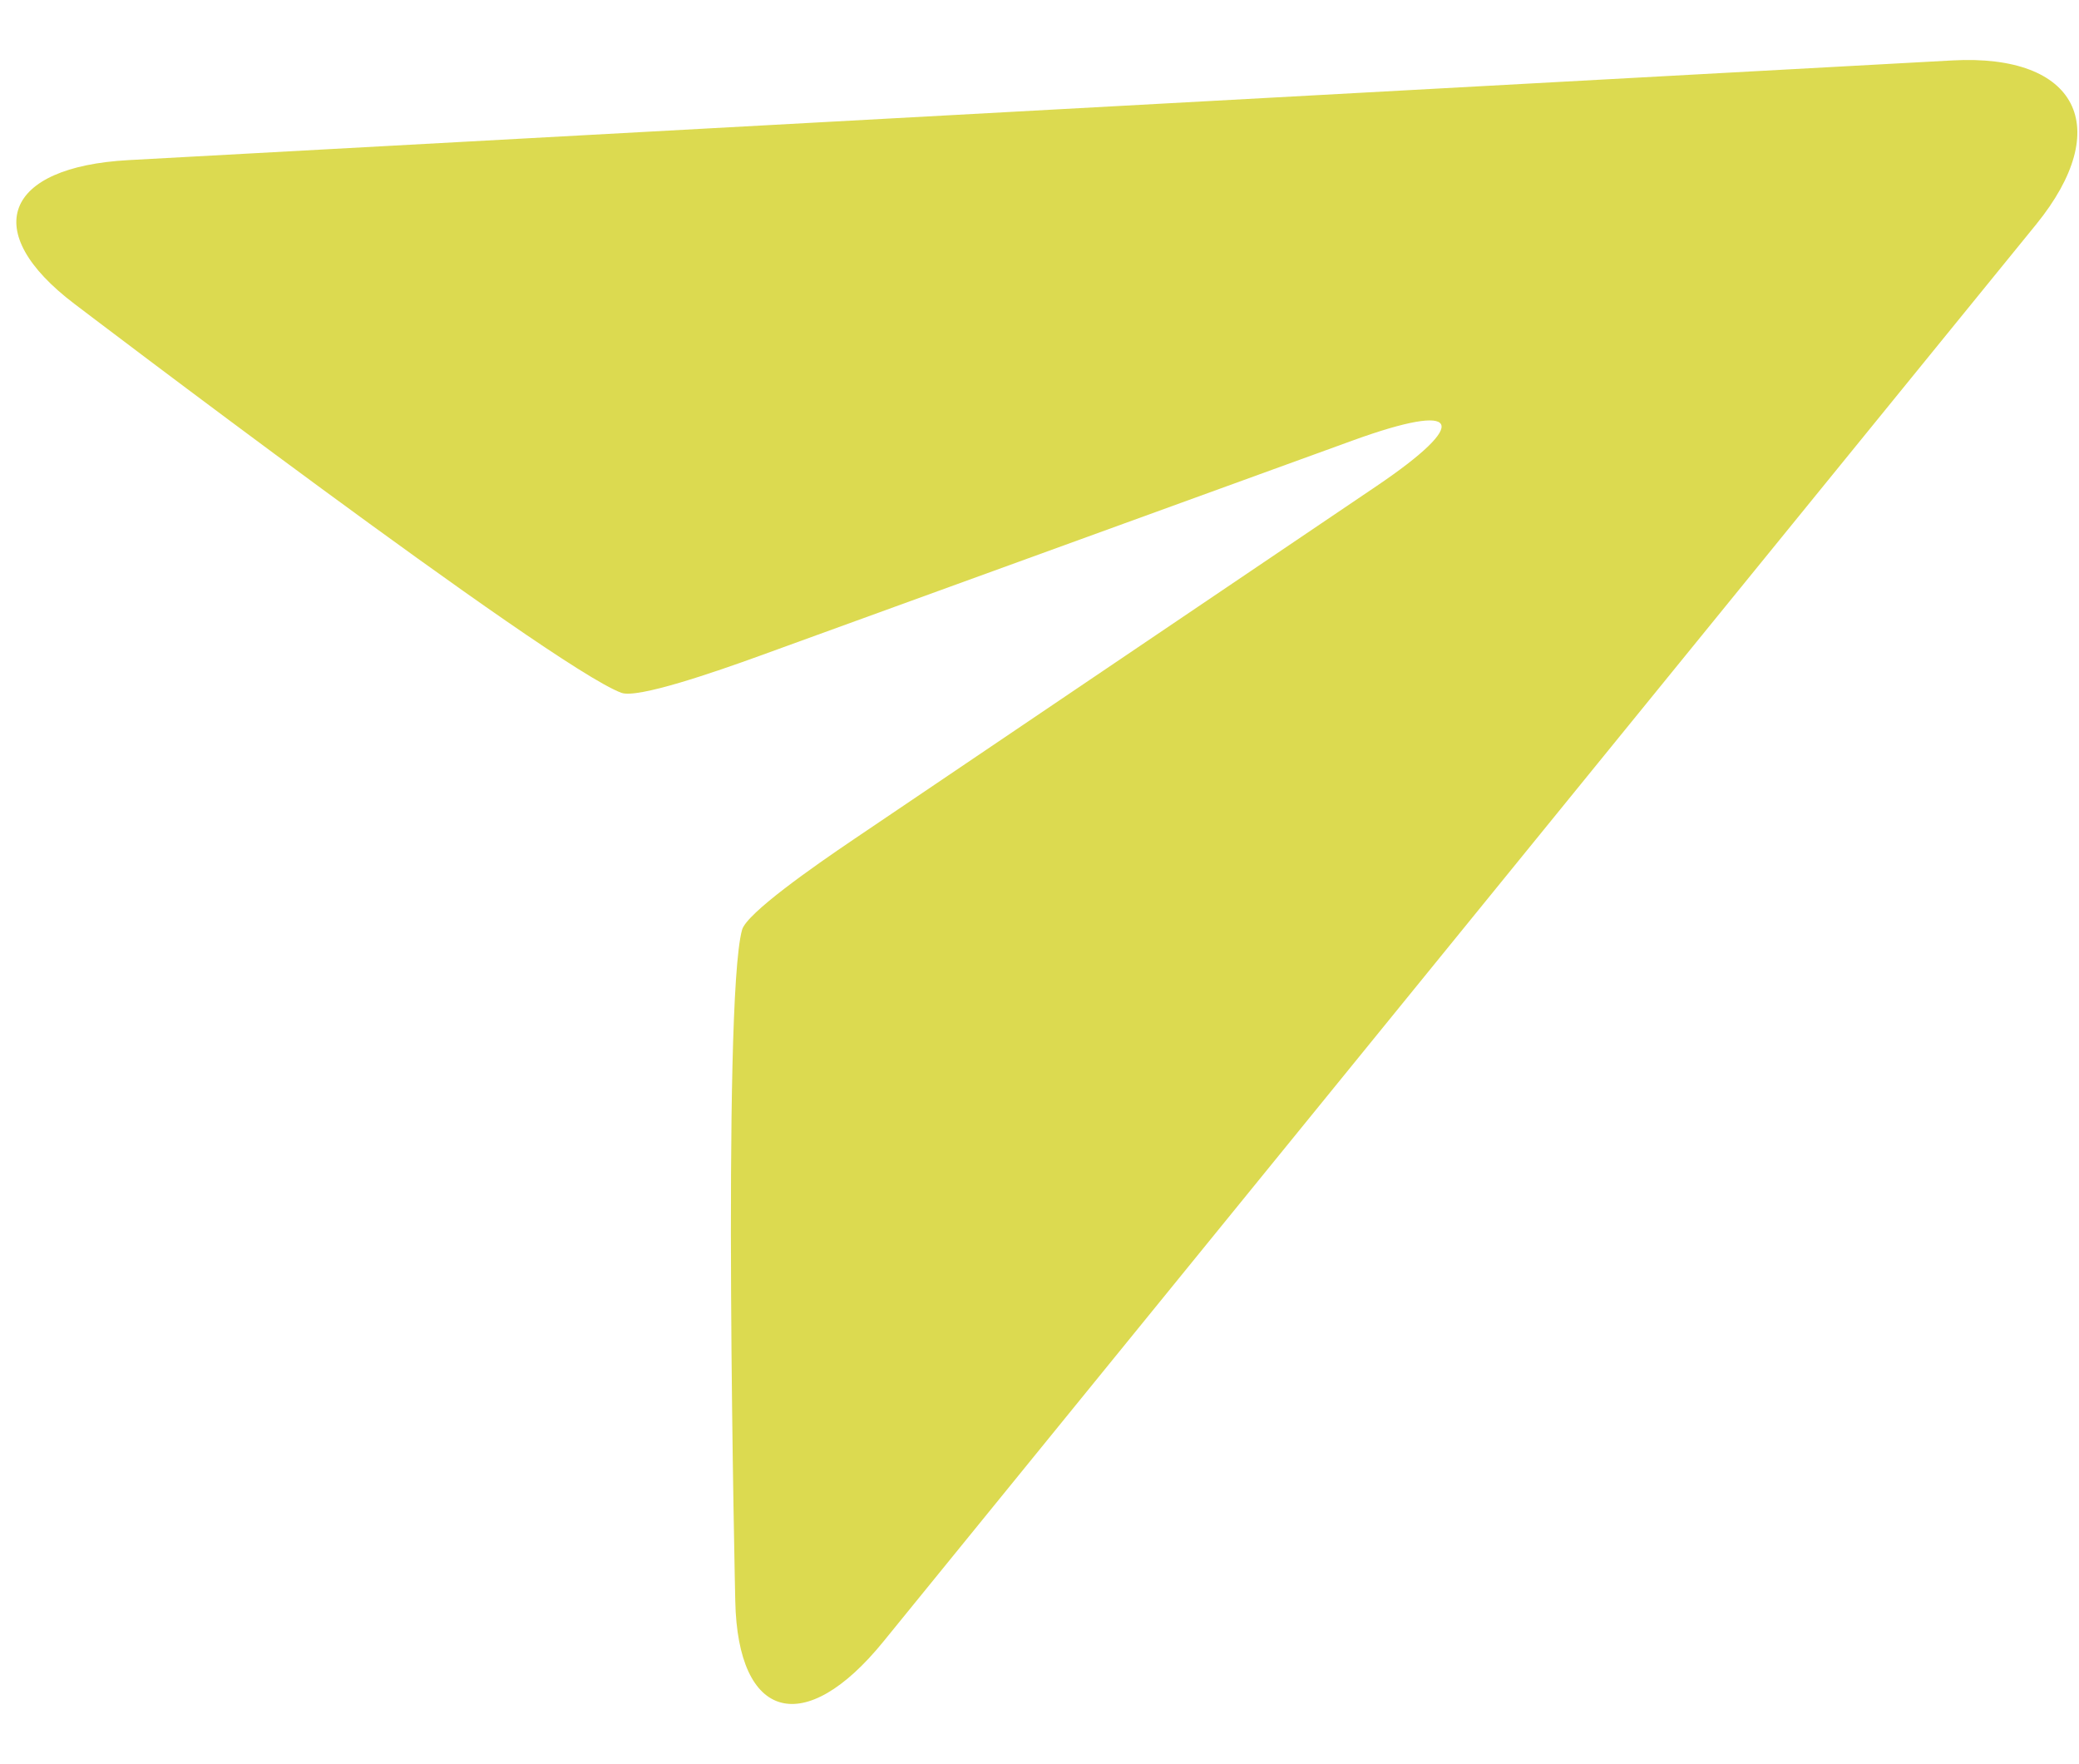 <?xml version="1.0" encoding="UTF-8"?> <svg xmlns="http://www.w3.org/2000/svg" width="33" height="28" viewBox="0 0 33 28" fill="none"><path d="M30.99 0.959L20.124 1.553C18.14 1.661 14.893 1.839 12.91 1.947L2.043 2.541C0.059 2.649 -0.33 3.676 1.179 4.821C1.179 4.821 8.746 10.582 9.863 10.996C10.119 11.091 11.341 10.669 12.05 10.412L21.475 6.99C22.335 6.678 22.807 6.603 22.874 6.735C22.941 6.867 22.604 7.205 21.845 7.718L13.537 13.331C12.913 13.753 11.853 14.494 11.779 14.757C11.458 15.905 11.671 25.412 11.671 25.412C11.711 27.306 12.77 27.595 14.023 26.053L20.891 17.611C22.145 16.07 24.196 13.548 25.45 12.006L32.318 3.564C32.944 2.794 33.109 2.115 32.868 1.643C32.627 1.171 31.982 0.905 30.99 0.959Z" fill="#DCDA50"></path></svg> 